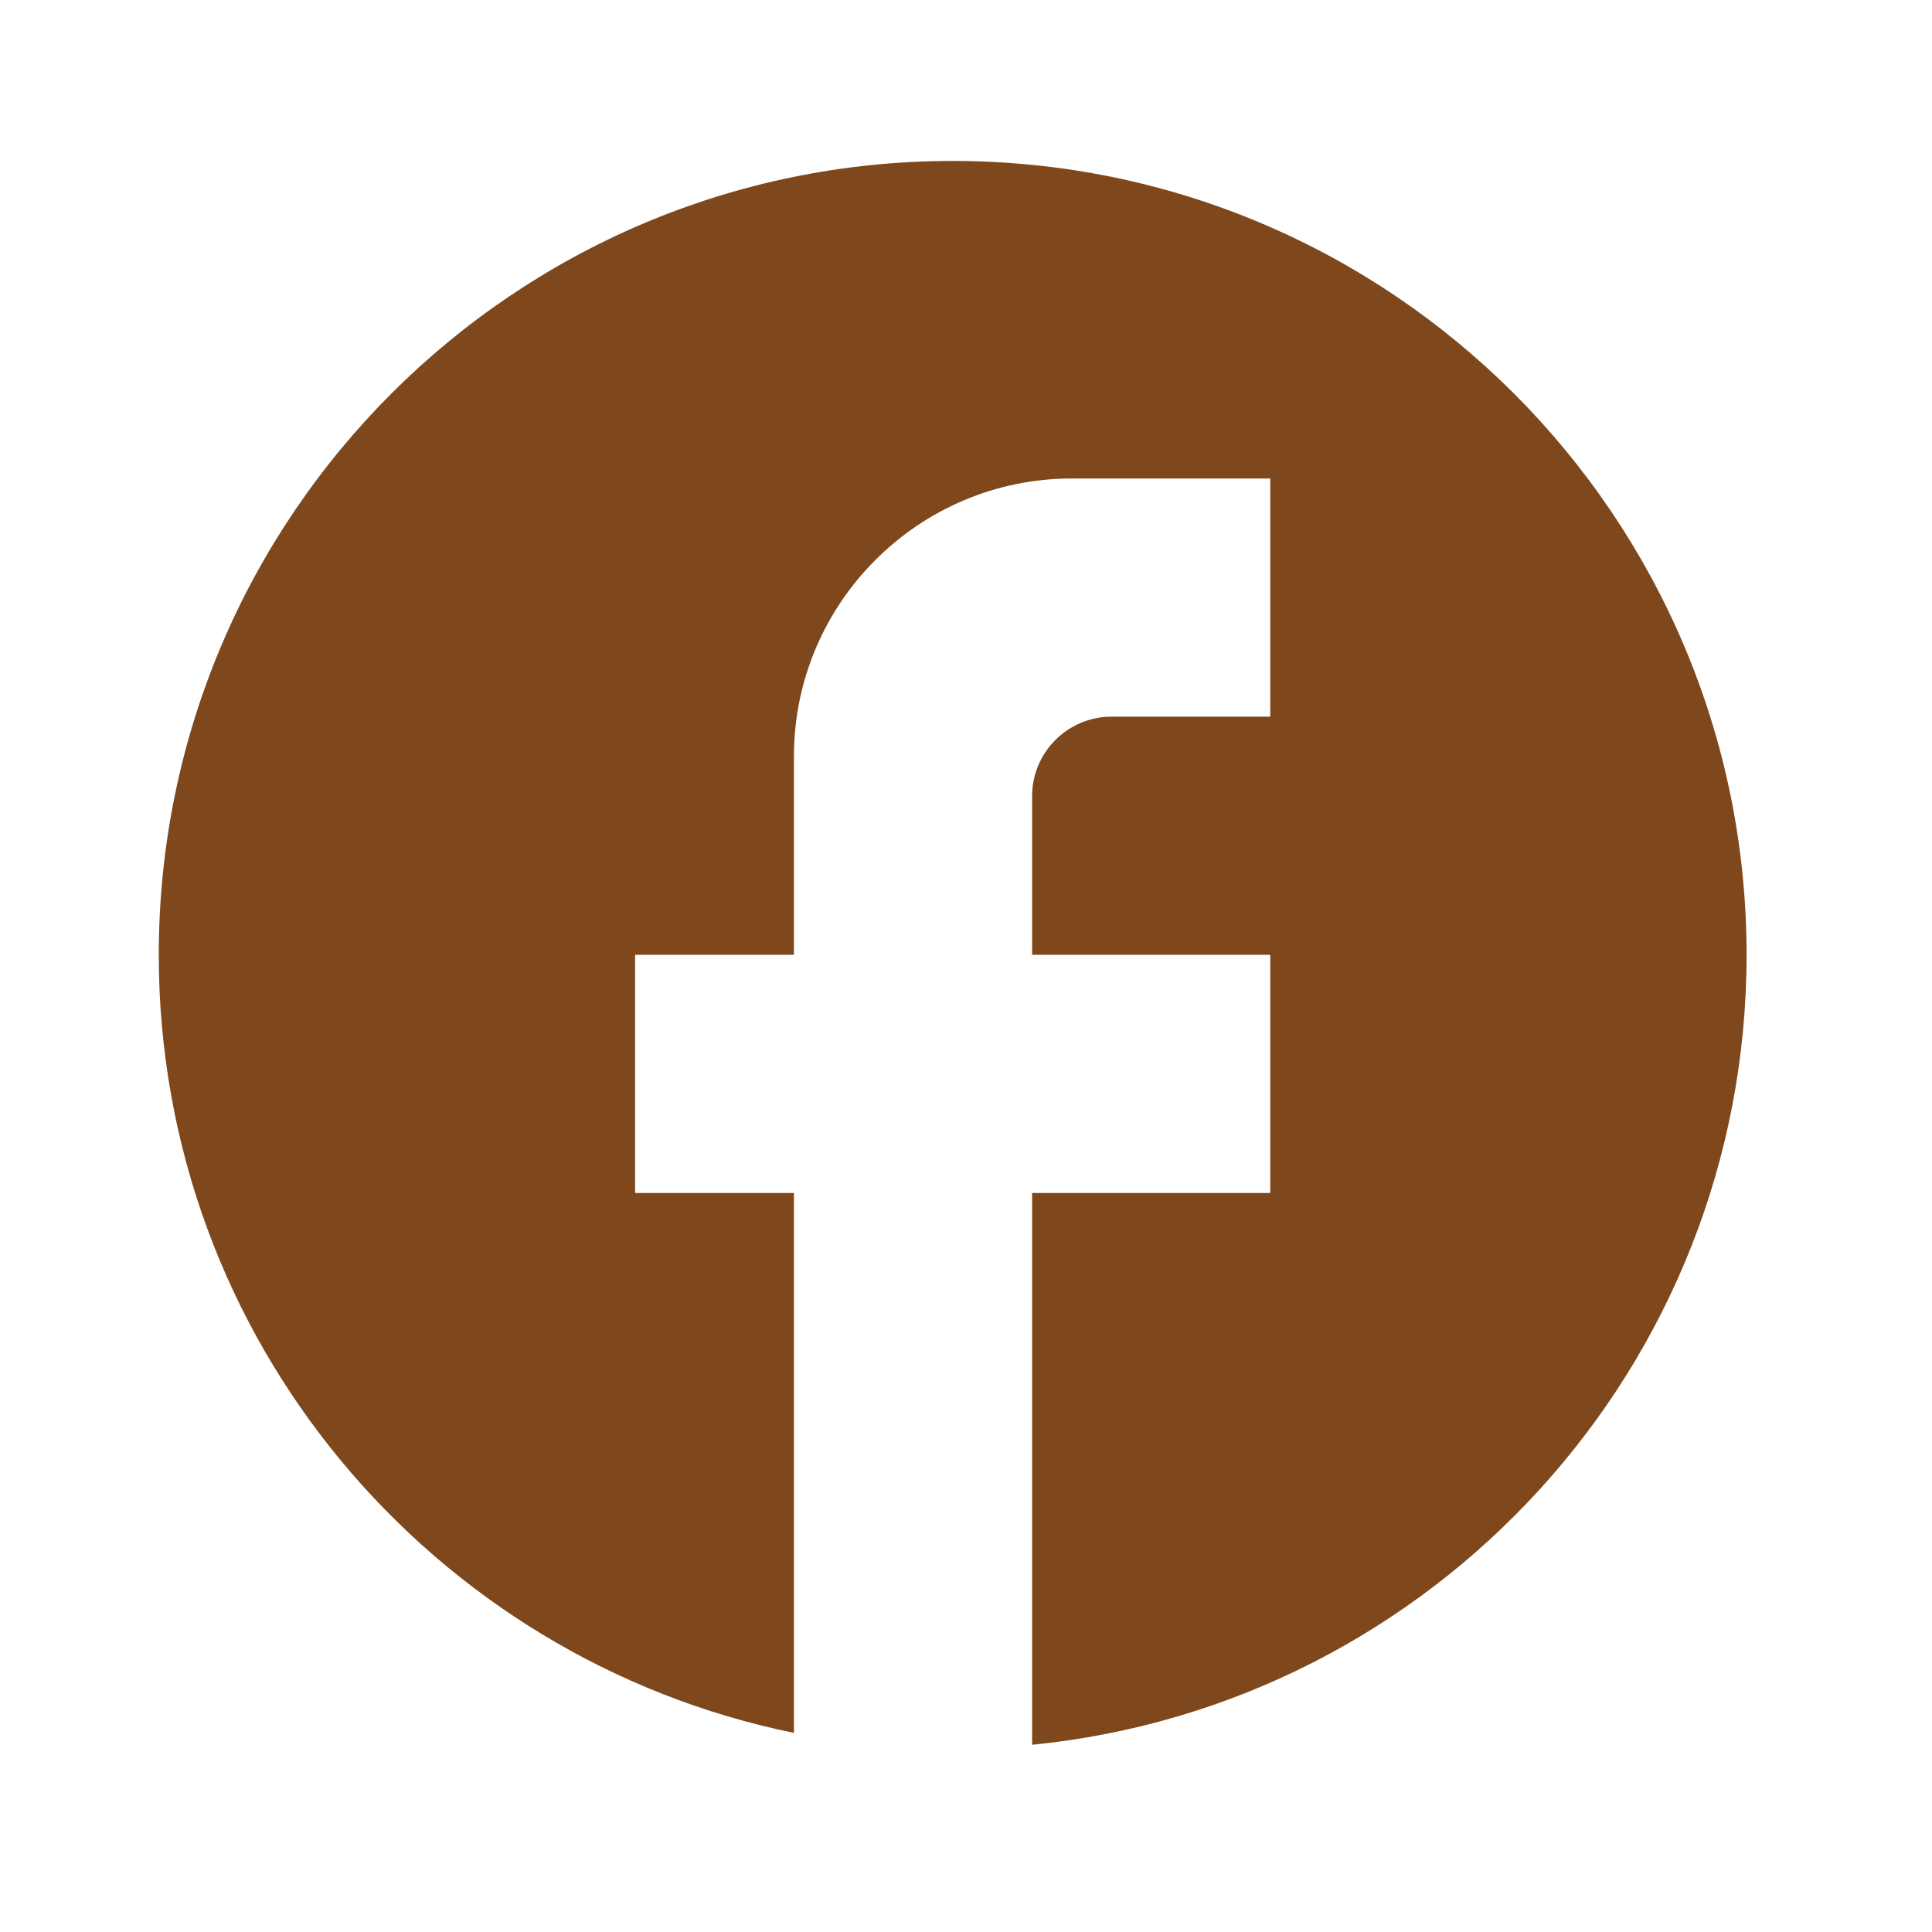 <svg width="33" height="33" viewBox="0 0 33 33" fill="none" xmlns="http://www.w3.org/2000/svg">
<path d="M29.833 16.309C29.833 8.824 23.758 2.749 16.273 2.749C8.787 2.749 2.712 8.824 2.712 16.309C2.712 22.872 7.377 28.337 13.561 29.599V20.377H10.848V16.309H13.561V12.919C13.561 10.302 15.69 8.173 18.307 8.173H21.697V12.241H18.985C18.239 12.241 17.629 12.851 17.629 13.597V16.309H21.697V20.377H17.629V29.802C24.477 29.124 29.833 23.347 29.833 16.309Z" fill="#7E481C"/>
</svg>
